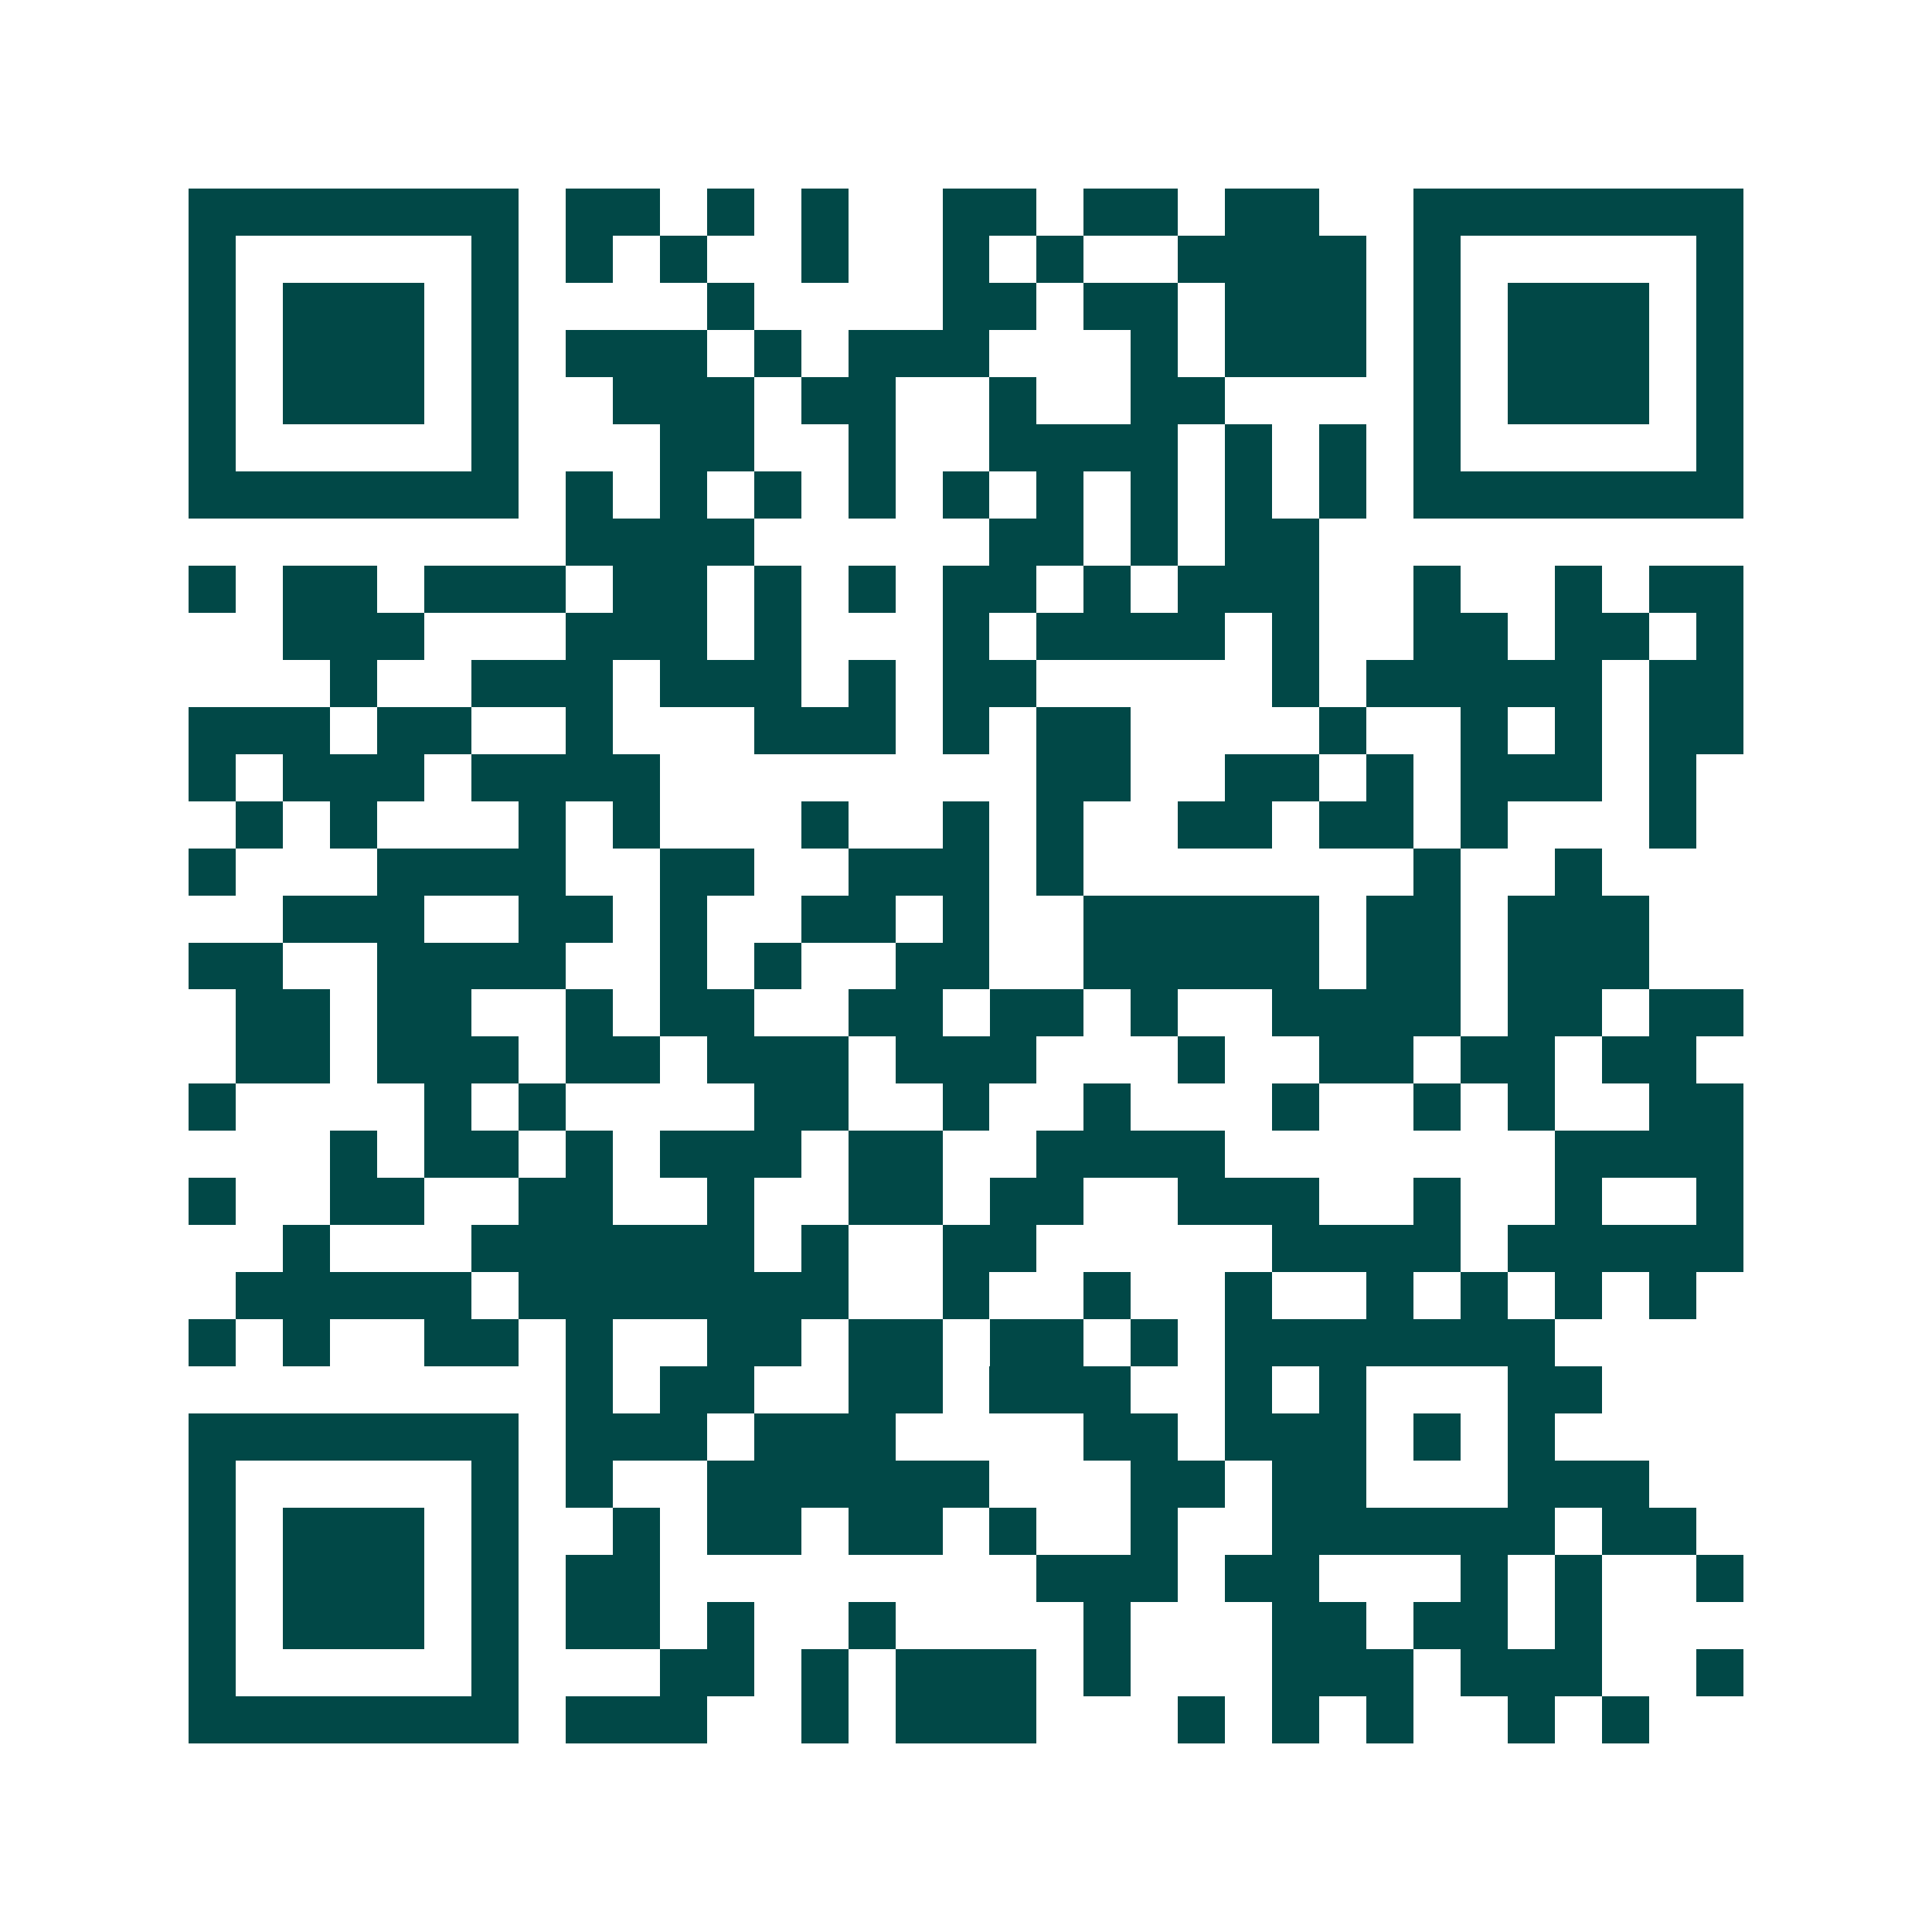 <svg xmlns="http://www.w3.org/2000/svg" width="200" height="200" viewBox="0 0 41 41" shape-rendering="crispEdges"><path fill="#ffffff" d="M0 0h41v41H0z"/><path stroke="#014847" d="M4 4.5h7m1 0h2m1 0h1m1 0h1m2 0h2m1 0h2m1 0h2m2 0h7M4 5.5h1m5 0h1m1 0h1m1 0h1m2 0h1m2 0h1m1 0h1m2 0h4m1 0h1m5 0h1M4 6.5h1m1 0h3m1 0h1m4 0h1m4 0h2m1 0h2m1 0h3m1 0h1m1 0h3m1 0h1M4 7.5h1m1 0h3m1 0h1m1 0h3m1 0h1m1 0h3m3 0h1m1 0h3m1 0h1m1 0h3m1 0h1M4 8.5h1m1 0h3m1 0h1m2 0h3m1 0h2m2 0h1m2 0h2m4 0h1m1 0h3m1 0h1M4 9.5h1m5 0h1m3 0h2m2 0h1m2 0h4m1 0h1m1 0h1m1 0h1m5 0h1M4 10.5h7m1 0h1m1 0h1m1 0h1m1 0h1m1 0h1m1 0h1m1 0h1m1 0h1m1 0h1m1 0h7M12 11.5h4m5 0h2m1 0h1m1 0h2M4 12.5h1m1 0h2m1 0h3m1 0h2m1 0h1m1 0h1m1 0h2m1 0h1m1 0h3m2 0h1m2 0h1m1 0h2M6 13.5h3m3 0h3m1 0h1m3 0h1m1 0h4m1 0h1m2 0h2m1 0h2m1 0h1M7 14.5h1m2 0h3m1 0h3m1 0h1m1 0h2m5 0h1m1 0h5m1 0h2M4 15.5h3m1 0h2m2 0h1m3 0h3m1 0h1m1 0h2m4 0h1m2 0h1m1 0h1m1 0h2M4 16.5h1m1 0h3m1 0h4m8 0h2m2 0h2m1 0h1m1 0h3m1 0h1M5 17.5h1m1 0h1m3 0h1m1 0h1m3 0h1m2 0h1m1 0h1m2 0h2m1 0h2m1 0h1m3 0h1M4 18.5h1m3 0h4m2 0h2m2 0h3m1 0h1m7 0h1m2 0h1M6 19.5h3m2 0h2m1 0h1m2 0h2m1 0h1m2 0h5m1 0h2m1 0h3M4 20.5h2m2 0h4m2 0h1m1 0h1m2 0h2m2 0h5m1 0h2m1 0h3M5 21.5h2m1 0h2m2 0h1m1 0h2m2 0h2m1 0h2m1 0h1m2 0h4m1 0h2m1 0h2M5 22.5h2m1 0h3m1 0h2m1 0h3m1 0h3m3 0h1m2 0h2m1 0h2m1 0h2M4 23.5h1m4 0h1m1 0h1m4 0h2m2 0h1m2 0h1m3 0h1m2 0h1m1 0h1m2 0h2M7 24.5h1m1 0h2m1 0h1m1 0h3m1 0h2m2 0h4m7 0h4M4 25.5h1m2 0h2m2 0h2m2 0h1m2 0h2m1 0h2m2 0h3m2 0h1m2 0h1m2 0h1M6 26.5h1m3 0h6m1 0h1m2 0h2m5 0h4m1 0h5M5 27.5h5m1 0h7m2 0h1m2 0h1m2 0h1m2 0h1m1 0h1m1 0h1m1 0h1M4 28.5h1m1 0h1m2 0h2m1 0h1m2 0h2m1 0h2m1 0h2m1 0h1m1 0h7M12 29.5h1m1 0h2m2 0h2m1 0h3m2 0h1m1 0h1m3 0h2M4 30.5h7m1 0h3m1 0h3m4 0h2m1 0h3m1 0h1m1 0h1M4 31.5h1m5 0h1m1 0h1m2 0h6m3 0h2m1 0h2m3 0h3M4 32.5h1m1 0h3m1 0h1m2 0h1m1 0h2m1 0h2m1 0h1m2 0h1m2 0h6m1 0h2M4 33.5h1m1 0h3m1 0h1m1 0h2m8 0h3m1 0h2m3 0h1m1 0h1m2 0h1M4 34.5h1m1 0h3m1 0h1m1 0h2m1 0h1m2 0h1m4 0h1m3 0h2m1 0h2m1 0h1M4 35.5h1m5 0h1m3 0h2m1 0h1m1 0h3m1 0h1m3 0h3m1 0h3m2 0h1M4 36.5h7m1 0h3m2 0h1m1 0h3m3 0h1m1 0h1m1 0h1m2 0h1m1 0h1"/></svg>
